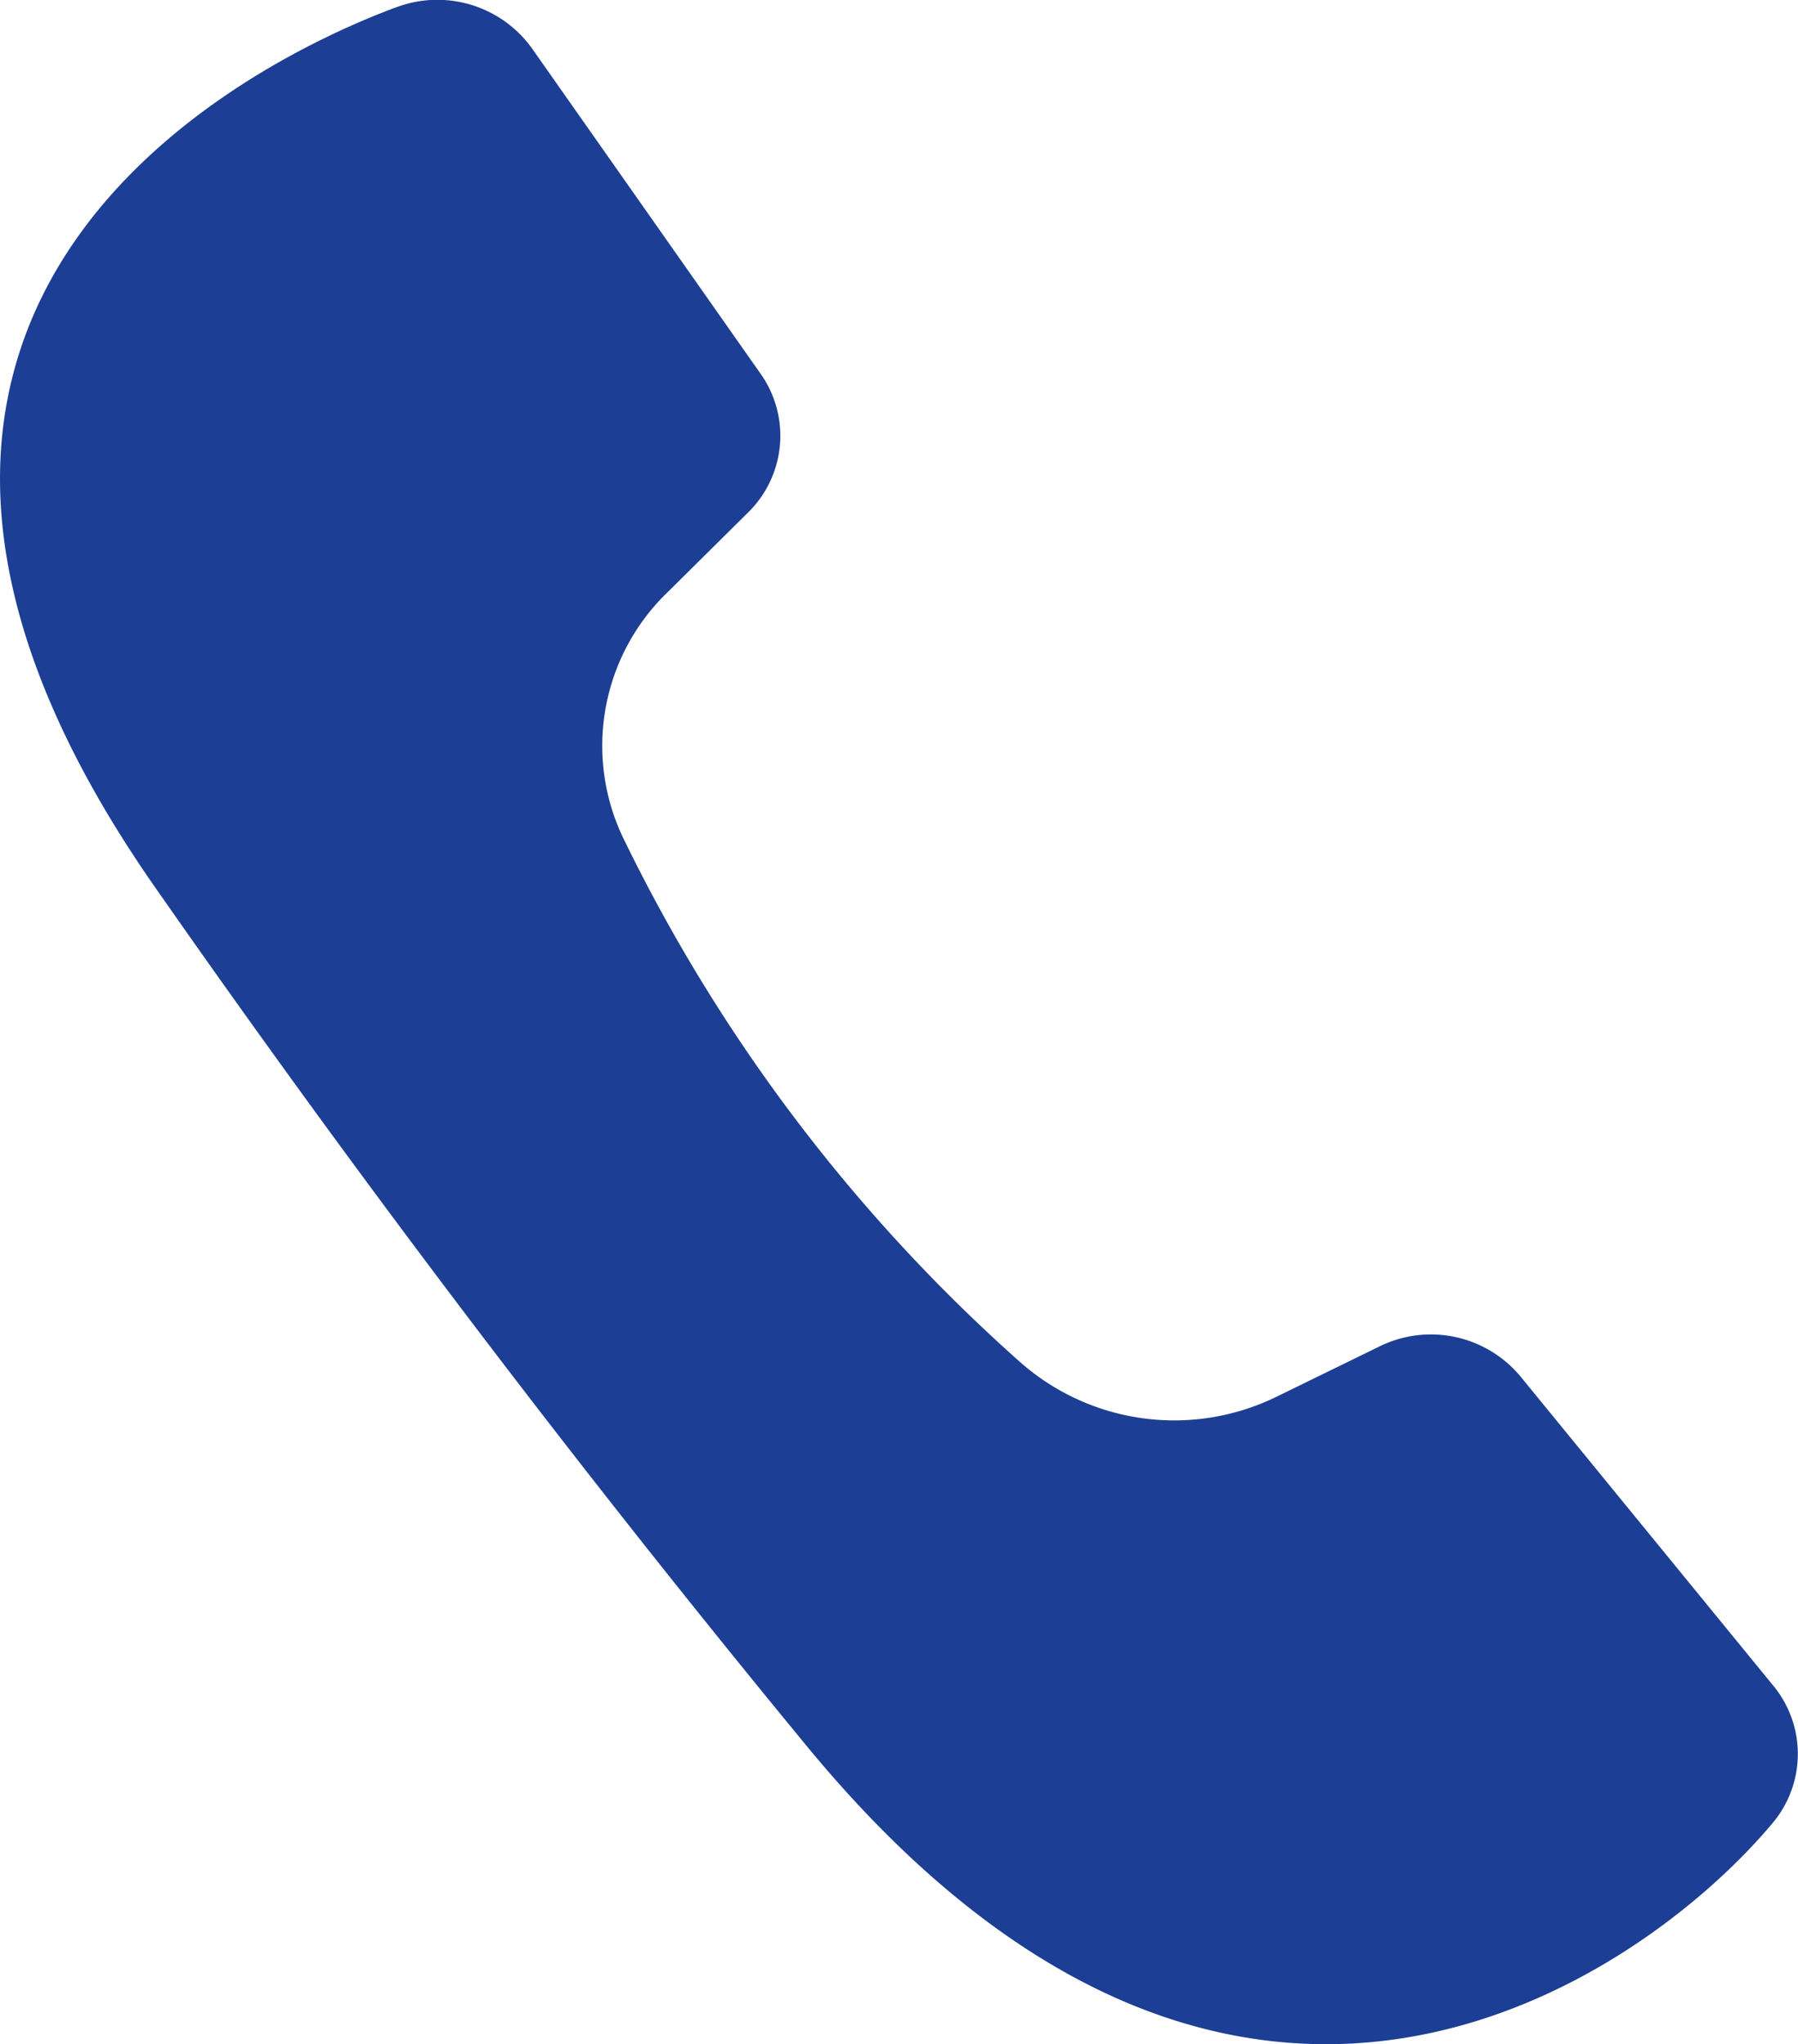 <svg xmlns="http://www.w3.org/2000/svg" width="12.35" height="14.036" viewBox="0 0 12.35 14.036">
  <path id="Path_49387" data-name="Path 49387" d="M-1161.857,576.208c-1.24.464-4.334,2.193-1.648,6.039q2.114,3.028,4.474,5.894c2.99,3.632,5.8,1.534,6.636.532a.736.736,0,0,0,0-.95l-1.728-2.113a.8.8,0,0,0-.976-.208l-.69.337a1.6,1.6,0,0,1-1.788-.244,11.567,11.567,0,0,1-2.7-3.561,1.464,1.464,0,0,1,.3-1.72l.54-.535a.737.737,0,0,0,.089-.961l-1.566-2.228a.8.8,0,0,0-.939-.283Z" transform="translate(1164.57 -576.155)" fill="#1c3e94" fill-rule="evenodd"/>
</svg>
